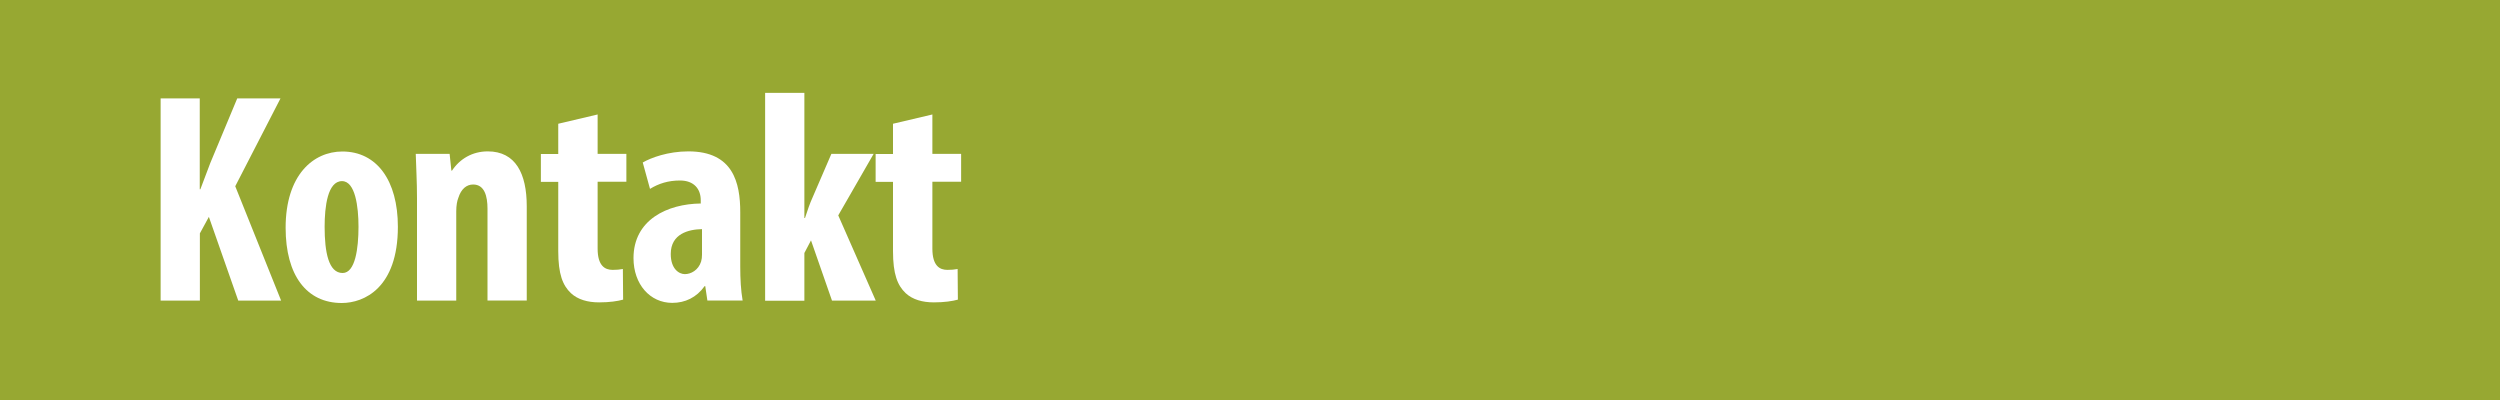 <?xml version="1.0" encoding="UTF-8"?>
<svg id="Ebene_1" xmlns="http://www.w3.org/2000/svg" viewBox="0 0 200 32">
  <defs>
    <style>
      .cls-1 {
        fill: #fff;
      }

      .cls-2 {
        fill: #97a832;
      }
    </style>
  </defs>
  <rect class="cls-2" width="200" height="32"/>
  <g>
    <path class="cls-1" d="M12.84,7.87h3.14v7.27h.05c.26-.67.53-1.39.79-2.09l2.16-5.18h3.46l-3.62,7.03,3.67,9.15h-3.43l-2.35-6.7-.72,1.32v5.38h-3.14V7.87Z"/>
    <path class="cls-1" d="M31.83,18.14c0,4.9-2.71,6.1-4.49,6.1-2.81,0-4.49-2.21-4.49-6.02,0-4.22,2.21-6.1,4.54-6.1,2.76,0,4.44,2.33,4.44,6.02ZM25.97,18.14c0,2.02.31,3.7,1.44,3.7,1.01,0,1.27-1.97,1.27-3.7,0-1.61-.26-3.65-1.32-3.65-1.15,0-1.39,2.04-1.39,3.65Z"/>
    <path class="cls-1" d="M33.36,15.84c0-1.3-.07-2.42-.1-3.53h2.71l.14,1.34h.05c.62-.94,1.63-1.54,2.86-1.54,2.23,0,3.12,1.78,3.12,4.39v7.54h-3.14v-7.34c0-1.01-.24-1.94-1.15-1.94-.53,0-.96.36-1.18,1.06-.1.24-.17.62-.17,1.08v7.15h-3.14v-8.21Z"/>
    <path class="cls-1" d="M47.81,9.14v3.17h2.3v2.23h-2.3v5.35c0,1.37.58,1.7,1.2,1.7.31,0,.55-.02.82-.07l.02,2.45c-.43.12-1.08.22-1.92.22-.91,0-1.7-.22-2.26-.74-.65-.62-1.01-1.51-1.01-3.36v-5.54h-1.39v-2.23h1.39v-2.42l3.14-.74Z"/>
    <path class="cls-1" d="M56.59,24.04l-.17-1.15h-.05c-.65.91-1.56,1.34-2.59,1.34-1.78,0-3.1-1.49-3.1-3.58,0-3.07,2.71-4.34,5.38-4.37v-.26c0-.91-.55-1.58-1.66-1.58-.94,0-1.7.24-2.4.67l-.58-2.11c.65-.38,2.02-.89,3.65-.89,3.58,0,4.15,2.5,4.15,4.87v4.37c0,.94.05,1.9.19,2.69h-2.83ZM56.16,18.33c-1.06.02-2.5.36-2.5,1.99,0,1.18.65,1.61,1.13,1.61s1.08-.31,1.3-1.01c.05-.17.07-.36.07-.55v-2.04Z"/>
    <path class="cls-1" d="M64.35,17.44h.05c.22-.67.38-1.15.6-1.63l1.51-3.5h3.38l-2.83,4.92,3,6.82h-3.5l-1.68-4.82-.53,1.01v3.82h-3.14V7.43h3.14v10.01Z"/>
    <path class="cls-1" d="M74.59,9.14v3.17h2.3v2.23h-2.3v5.35c0,1.37.58,1.7,1.2,1.7.31,0,.55-.02.82-.07l.02,2.45c-.43.12-1.08.22-1.92.22-.91,0-1.7-.22-2.26-.74-.65-.62-1.01-1.51-1.01-3.36v-5.54h-1.39v-2.23h1.39v-2.42l3.14-.74Z"/>
  </g>
</svg>